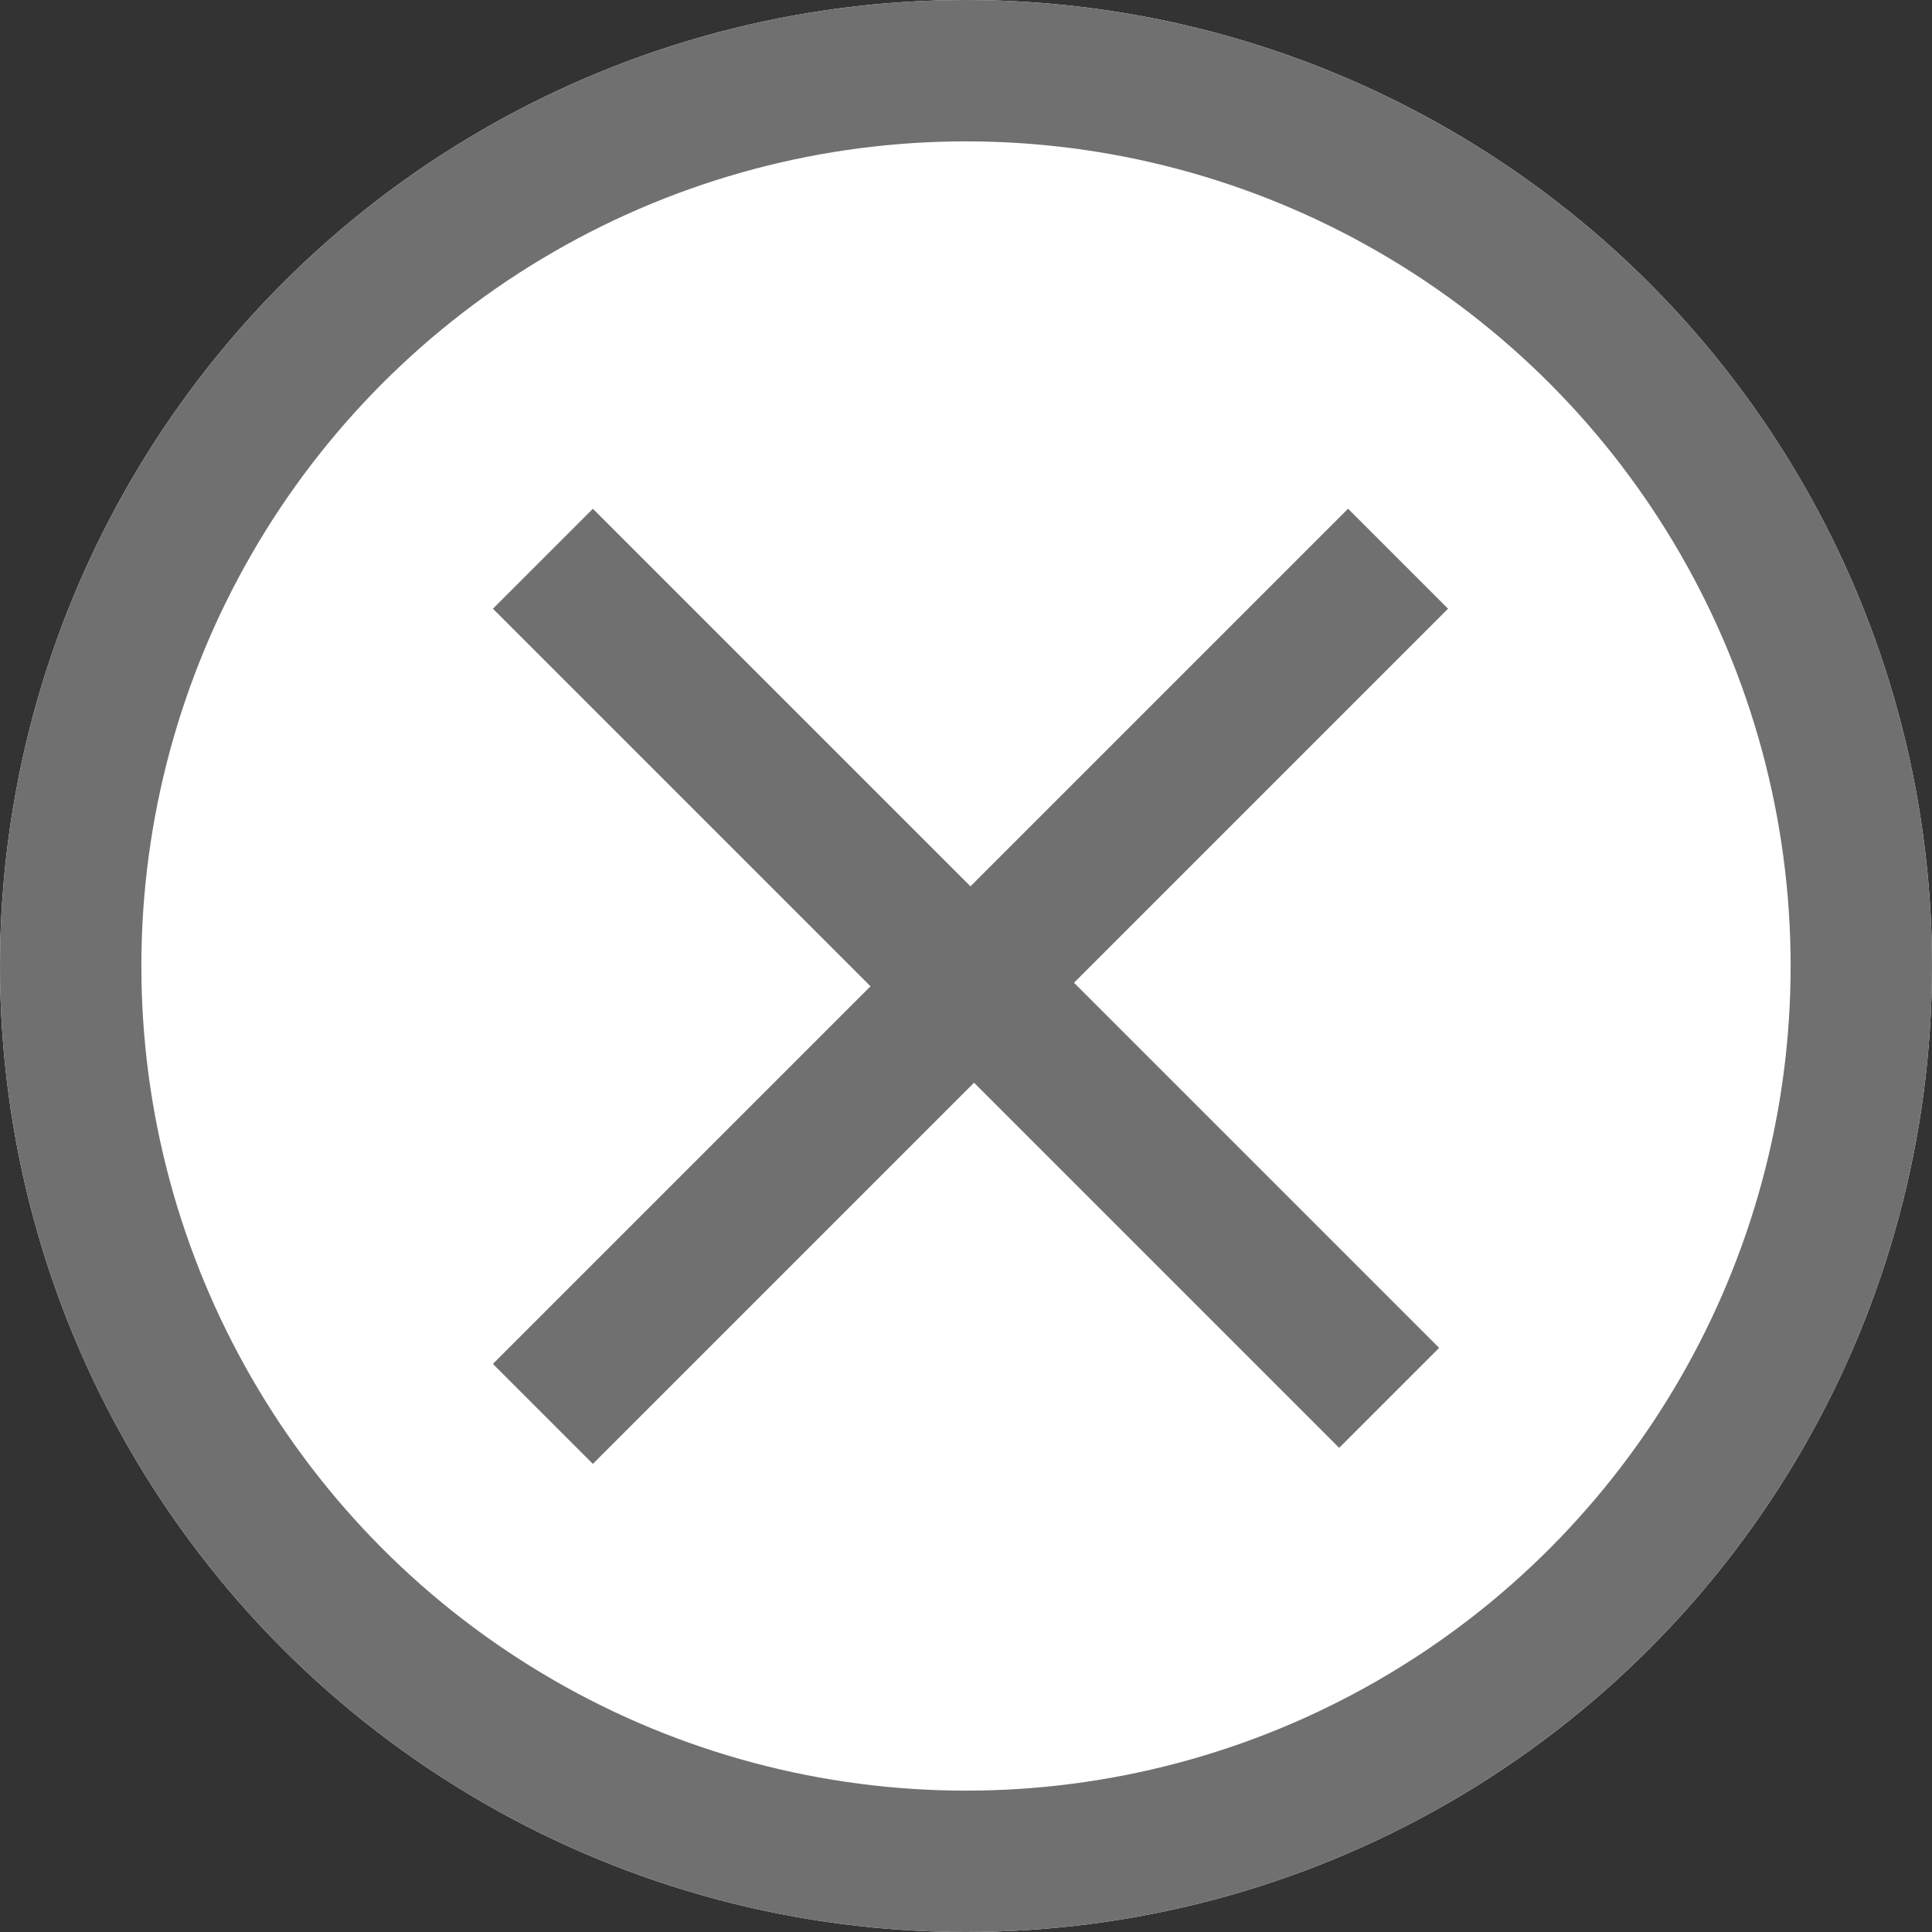 <svg xmlns="http://www.w3.org/2000/svg" width="41" height="41" viewBox="0 0 41 41">
  <rect x="0" y="0" width="41" height="41" fill="#333333" stroke="none"/>
  <g id="close" transform="translate(-300 -437.664)">
    <g id="楕円形_569" data-name="楕円形 569" transform="translate(300 437.664)" fill="#fff" stroke="#707070" stroke-width="3">
      <circle cx="20.5" cy="20.5" r="20.5" stroke="none"/>
      <circle cx="20.5" cy="20.5" r="19" fill="none"/>
    </g>
    <g id="グループ_7723" data-name="グループ 7723" transform="translate(311.521 449.521)">
      <line id="線_9024" data-name="線 9024" y1="9.074" x2="9.074" transform="translate(9.074)" fill="none" stroke="#707070" stroke-width="3"/>
      <line id="線_9025" data-name="線 9025" y1="9.074" x2="9.074" transform="translate(0 9.074)" fill="none" stroke="#707070" stroke-width="3"/>
      <line id="線_9026" data-name="線 9026" x1="9.074" y1="9.074" fill="none" stroke="#707070" stroke-width="3"/>
      <line id="線_9027" data-name="線 9027" x1="8.81" y1="8.81" transform="translate(9.149 8.998)" fill="none" stroke="#707070" stroke-width="3"/>
    </g>
  </g>
</svg>
